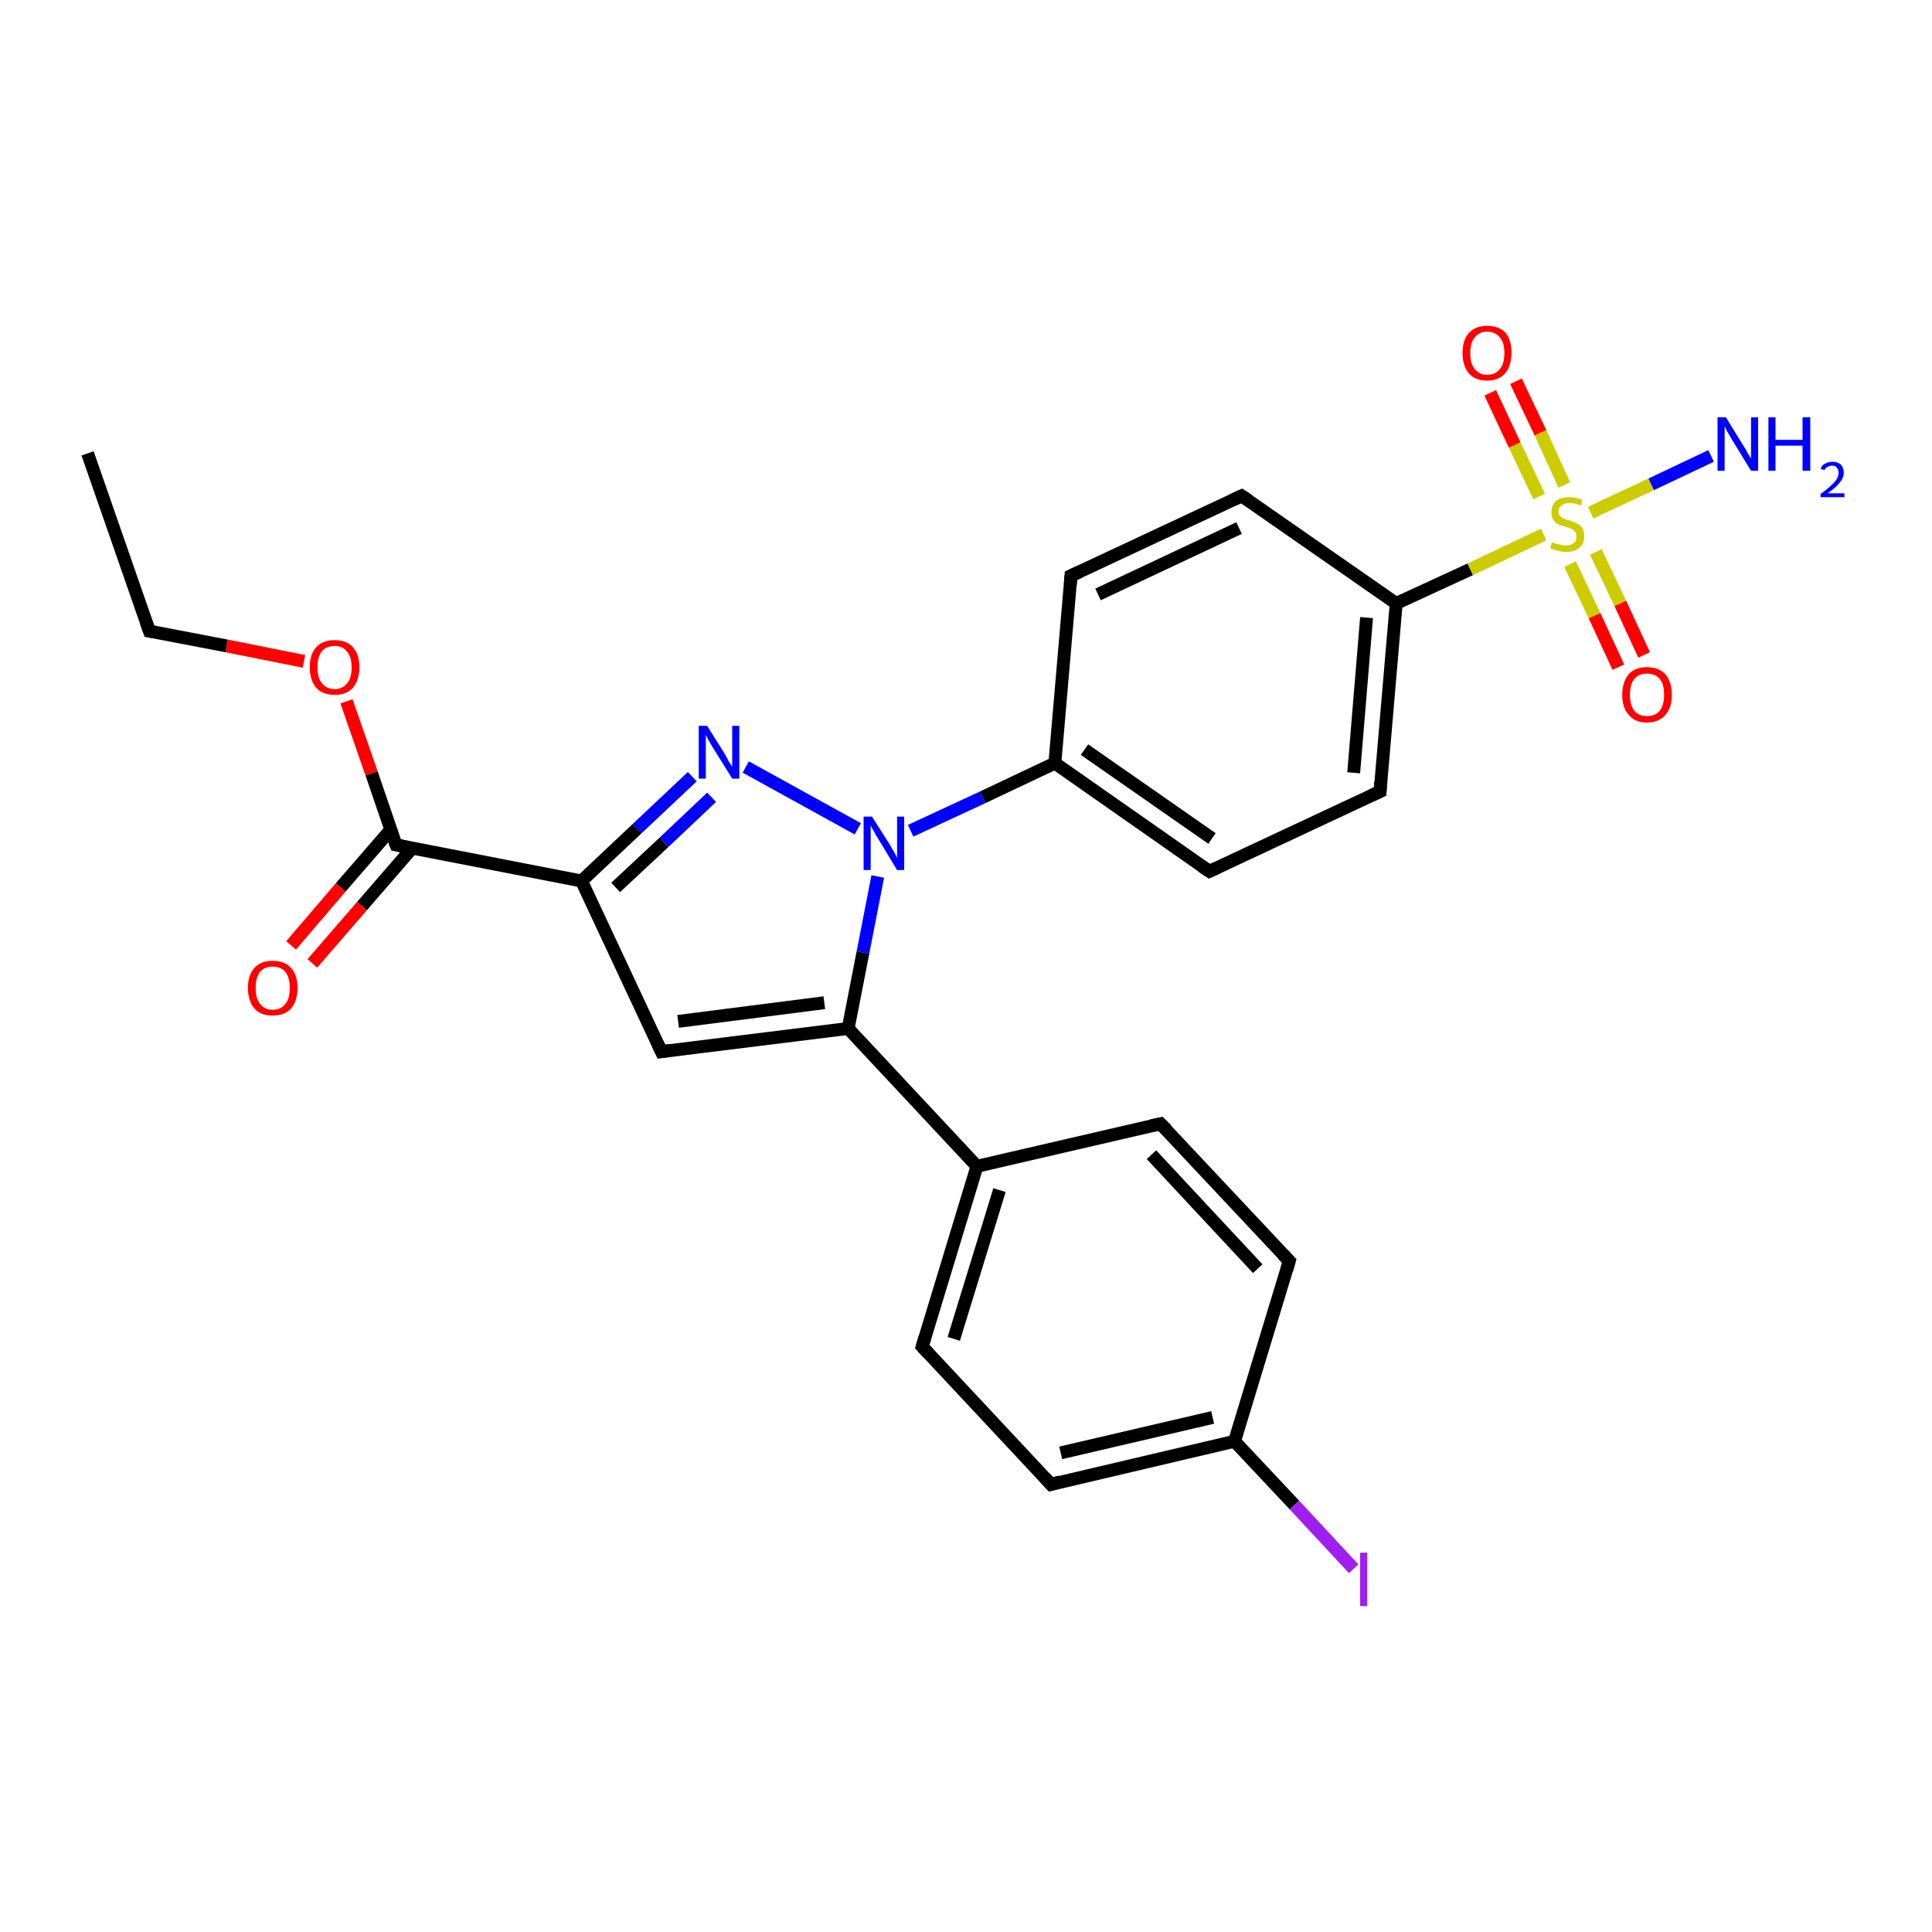 <?xml version='1.0' encoding='iso-8859-1'?>
<svg version='1.1' baseProfile='full'
              xmlns='http://www.w3.org/2000/svg'
                      xmlns:rdkit='http://www.rdkit.org/xml'
                      xmlns:xlink='http://www.w3.org/1999/xlink'
                  xml:space='preserve'
width='300px' height='300px' viewBox='0 0 300 300'>
<!-- END OF HEADER -->
<rect style='opacity:1.0;fill:#FFFFFF;stroke:none' width='300.0' height='300.0' x='0.0' y='0.0'> </rect>
<path class='bond-0 atom-0 atom-1' d='M 13.6,70.4 L 23.2,98.0' style='fill:none;fill-rule:evenodd;stroke:#000000;stroke-width:2.0px;stroke-linecap:butt;stroke-linejoin:miter;stroke-opacity:1' />
<path class='bond-1 atom-1 atom-2' d='M 23.2,98.0 L 35.2,100.3' style='fill:none;fill-rule:evenodd;stroke:#000000;stroke-width:2.0px;stroke-linecap:butt;stroke-linejoin:miter;stroke-opacity:1' />
<path class='bond-1 atom-1 atom-2' d='M 35.2,100.3 L 47.2,102.7' style='fill:none;fill-rule:evenodd;stroke:#FF0000;stroke-width:2.0px;stroke-linecap:butt;stroke-linejoin:miter;stroke-opacity:1' />
<path class='bond-2 atom-2 atom-3' d='M 53.8,108.9 L 57.7,120.1' style='fill:none;fill-rule:evenodd;stroke:#FF0000;stroke-width:2.0px;stroke-linecap:butt;stroke-linejoin:miter;stroke-opacity:1' />
<path class='bond-2 atom-2 atom-3' d='M 57.7,120.1 L 61.5,131.2' style='fill:none;fill-rule:evenodd;stroke:#000000;stroke-width:2.0px;stroke-linecap:butt;stroke-linejoin:miter;stroke-opacity:1' />
<path class='bond-3 atom-3 atom-4' d='M 60.7,128.8 L 52.9,137.8' style='fill:none;fill-rule:evenodd;stroke:#000000;stroke-width:2.0px;stroke-linecap:butt;stroke-linejoin:miter;stroke-opacity:1' />
<path class='bond-3 atom-3 atom-4' d='M 52.9,137.8 L 45.2,146.8' style='fill:none;fill-rule:evenodd;stroke:#FF0000;stroke-width:2.0px;stroke-linecap:butt;stroke-linejoin:miter;stroke-opacity:1' />
<path class='bond-3 atom-3 atom-4' d='M 64.0,131.7 L 56.2,140.7' style='fill:none;fill-rule:evenodd;stroke:#000000;stroke-width:2.0px;stroke-linecap:butt;stroke-linejoin:miter;stroke-opacity:1' />
<path class='bond-3 atom-3 atom-4' d='M 56.2,140.7 L 48.5,149.6' style='fill:none;fill-rule:evenodd;stroke:#FF0000;stroke-width:2.0px;stroke-linecap:butt;stroke-linejoin:miter;stroke-opacity:1' />
<path class='bond-4 atom-3 atom-5' d='M 61.5,131.2 L 90.3,136.8' style='fill:none;fill-rule:evenodd;stroke:#000000;stroke-width:2.0px;stroke-linecap:butt;stroke-linejoin:miter;stroke-opacity:1' />
<path class='bond-5 atom-5 atom-6' d='M 90.3,136.8 L 102.7,163.3' style='fill:none;fill-rule:evenodd;stroke:#000000;stroke-width:2.0px;stroke-linecap:butt;stroke-linejoin:miter;stroke-opacity:1' />
<path class='bond-6 atom-6 atom-7' d='M 102.7,163.3 L 131.7,159.7' style='fill:none;fill-rule:evenodd;stroke:#000000;stroke-width:2.0px;stroke-linecap:butt;stroke-linejoin:miter;stroke-opacity:1' />
<path class='bond-6 atom-6 atom-7' d='M 105.3,158.6 L 128.0,155.7' style='fill:none;fill-rule:evenodd;stroke:#000000;stroke-width:2.0px;stroke-linecap:butt;stroke-linejoin:miter;stroke-opacity:1' />
<path class='bond-7 atom-7 atom-8' d='M 131.7,159.7 L 151.7,181.1' style='fill:none;fill-rule:evenodd;stroke:#000000;stroke-width:2.0px;stroke-linecap:butt;stroke-linejoin:miter;stroke-opacity:1' />
<path class='bond-8 atom-8 atom-9' d='M 151.7,181.1 L 143.2,209.1' style='fill:none;fill-rule:evenodd;stroke:#000000;stroke-width:2.0px;stroke-linecap:butt;stroke-linejoin:miter;stroke-opacity:1' />
<path class='bond-8 atom-8 atom-9' d='M 155.2,184.8 L 148.1,207.9' style='fill:none;fill-rule:evenodd;stroke:#000000;stroke-width:2.0px;stroke-linecap:butt;stroke-linejoin:miter;stroke-opacity:1' />
<path class='bond-9 atom-9 atom-10' d='M 143.2,209.1 L 163.2,230.5' style='fill:none;fill-rule:evenodd;stroke:#000000;stroke-width:2.0px;stroke-linecap:butt;stroke-linejoin:miter;stroke-opacity:1' />
<path class='bond-10 atom-10 atom-11' d='M 163.2,230.5 L 191.7,223.8' style='fill:none;fill-rule:evenodd;stroke:#000000;stroke-width:2.0px;stroke-linecap:butt;stroke-linejoin:miter;stroke-opacity:1' />
<path class='bond-10 atom-10 atom-11' d='M 164.7,225.6 L 188.3,220.1' style='fill:none;fill-rule:evenodd;stroke:#000000;stroke-width:2.0px;stroke-linecap:butt;stroke-linejoin:miter;stroke-opacity:1' />
<path class='bond-11 atom-11 atom-12' d='M 191.7,223.8 L 201.0,233.7' style='fill:none;fill-rule:evenodd;stroke:#000000;stroke-width:2.0px;stroke-linecap:butt;stroke-linejoin:miter;stroke-opacity:1' />
<path class='bond-11 atom-11 atom-12' d='M 201.0,233.7 L 210.2,243.6' style='fill:none;fill-rule:evenodd;stroke:#A01EEF;stroke-width:2.0px;stroke-linecap:butt;stroke-linejoin:miter;stroke-opacity:1' />
<path class='bond-12 atom-11 atom-13' d='M 191.7,223.8 L 200.2,195.8' style='fill:none;fill-rule:evenodd;stroke:#000000;stroke-width:2.0px;stroke-linecap:butt;stroke-linejoin:miter;stroke-opacity:1' />
<path class='bond-13 atom-13 atom-14' d='M 200.2,195.8 L 180.2,174.5' style='fill:none;fill-rule:evenodd;stroke:#000000;stroke-width:2.0px;stroke-linecap:butt;stroke-linejoin:miter;stroke-opacity:1' />
<path class='bond-13 atom-13 atom-14' d='M 195.3,197.0 L 178.8,179.3' style='fill:none;fill-rule:evenodd;stroke:#000000;stroke-width:2.0px;stroke-linecap:butt;stroke-linejoin:miter;stroke-opacity:1' />
<path class='bond-14 atom-7 atom-15' d='M 131.7,159.7 L 134.0,147.9' style='fill:none;fill-rule:evenodd;stroke:#000000;stroke-width:2.0px;stroke-linecap:butt;stroke-linejoin:miter;stroke-opacity:1' />
<path class='bond-14 atom-7 atom-15' d='M 134.0,147.9 L 136.3,136.1' style='fill:none;fill-rule:evenodd;stroke:#0000FF;stroke-width:2.0px;stroke-linecap:butt;stroke-linejoin:miter;stroke-opacity:1' />
<path class='bond-15 atom-15 atom-16' d='M 133.2,128.7 L 115.8,119.1' style='fill:none;fill-rule:evenodd;stroke:#0000FF;stroke-width:2.0px;stroke-linecap:butt;stroke-linejoin:miter;stroke-opacity:1' />
<path class='bond-16 atom-15 atom-17' d='M 141.4,129.0 L 152.6,123.8' style='fill:none;fill-rule:evenodd;stroke:#0000FF;stroke-width:2.0px;stroke-linecap:butt;stroke-linejoin:miter;stroke-opacity:1' />
<path class='bond-16 atom-15 atom-17' d='M 152.6,123.8 L 163.8,118.5' style='fill:none;fill-rule:evenodd;stroke:#000000;stroke-width:2.0px;stroke-linecap:butt;stroke-linejoin:miter;stroke-opacity:1' />
<path class='bond-17 atom-17 atom-18' d='M 163.8,118.5 L 187.8,135.3' style='fill:none;fill-rule:evenodd;stroke:#000000;stroke-width:2.0px;stroke-linecap:butt;stroke-linejoin:miter;stroke-opacity:1' />
<path class='bond-17 atom-17 atom-18' d='M 168.4,116.4 L 188.2,130.2' style='fill:none;fill-rule:evenodd;stroke:#000000;stroke-width:2.0px;stroke-linecap:butt;stroke-linejoin:miter;stroke-opacity:1' />
<path class='bond-18 atom-18 atom-19' d='M 187.8,135.3 L 214.3,122.9' style='fill:none;fill-rule:evenodd;stroke:#000000;stroke-width:2.0px;stroke-linecap:butt;stroke-linejoin:miter;stroke-opacity:1' />
<path class='bond-19 atom-19 atom-20' d='M 214.3,122.9 L 216.8,93.7' style='fill:none;fill-rule:evenodd;stroke:#000000;stroke-width:2.0px;stroke-linecap:butt;stroke-linejoin:miter;stroke-opacity:1' />
<path class='bond-19 atom-19 atom-20' d='M 210.2,120.0 L 212.2,95.9' style='fill:none;fill-rule:evenodd;stroke:#000000;stroke-width:2.0px;stroke-linecap:butt;stroke-linejoin:miter;stroke-opacity:1' />
<path class='bond-20 atom-20 atom-21' d='M 216.8,93.7 L 192.8,77.0' style='fill:none;fill-rule:evenodd;stroke:#000000;stroke-width:2.0px;stroke-linecap:butt;stroke-linejoin:miter;stroke-opacity:1' />
<path class='bond-21 atom-21 atom-22' d='M 192.8,77.0 L 166.3,89.4' style='fill:none;fill-rule:evenodd;stroke:#000000;stroke-width:2.0px;stroke-linecap:butt;stroke-linejoin:miter;stroke-opacity:1' />
<path class='bond-21 atom-21 atom-22' d='M 192.4,82.0 L 170.5,92.3' style='fill:none;fill-rule:evenodd;stroke:#000000;stroke-width:2.0px;stroke-linecap:butt;stroke-linejoin:miter;stroke-opacity:1' />
<path class='bond-22 atom-20 atom-23' d='M 216.8,93.7 L 228.3,88.4' style='fill:none;fill-rule:evenodd;stroke:#000000;stroke-width:2.0px;stroke-linecap:butt;stroke-linejoin:miter;stroke-opacity:1' />
<path class='bond-22 atom-20 atom-23' d='M 228.3,88.4 L 239.7,83.0' style='fill:none;fill-rule:evenodd;stroke:#CCCC00;stroke-width:2.0px;stroke-linecap:butt;stroke-linejoin:miter;stroke-opacity:1' />
<path class='bond-23 atom-23 atom-24' d='M 247.0,79.6 L 256.4,75.2' style='fill:none;fill-rule:evenodd;stroke:#CCCC00;stroke-width:2.0px;stroke-linecap:butt;stroke-linejoin:miter;stroke-opacity:1' />
<path class='bond-23 atom-23 atom-24' d='M 256.4,75.2 L 265.7,70.8' style='fill:none;fill-rule:evenodd;stroke:#0000FF;stroke-width:2.0px;stroke-linecap:butt;stroke-linejoin:miter;stroke-opacity:1' />
<path class='bond-24 atom-23 atom-25' d='M 243.8,87.6 L 247.6,95.6' style='fill:none;fill-rule:evenodd;stroke:#CCCC00;stroke-width:2.0px;stroke-linecap:butt;stroke-linejoin:miter;stroke-opacity:1' />
<path class='bond-24 atom-23 atom-25' d='M 247.6,95.6 L 251.3,103.6' style='fill:none;fill-rule:evenodd;stroke:#FF0000;stroke-width:2.0px;stroke-linecap:butt;stroke-linejoin:miter;stroke-opacity:1' />
<path class='bond-24 atom-23 atom-25' d='M 247.8,85.7 L 251.6,93.7' style='fill:none;fill-rule:evenodd;stroke:#CCCC00;stroke-width:2.0px;stroke-linecap:butt;stroke-linejoin:miter;stroke-opacity:1' />
<path class='bond-24 atom-23 atom-25' d='M 251.6,93.7 L 255.3,101.7' style='fill:none;fill-rule:evenodd;stroke:#FF0000;stroke-width:2.0px;stroke-linecap:butt;stroke-linejoin:miter;stroke-opacity:1' />
<path class='bond-25 atom-23 atom-26' d='M 242.9,75.3 L 239.2,67.2' style='fill:none;fill-rule:evenodd;stroke:#CCCC00;stroke-width:2.0px;stroke-linecap:butt;stroke-linejoin:miter;stroke-opacity:1' />
<path class='bond-25 atom-23 atom-26' d='M 239.2,67.2 L 235.4,59.2' style='fill:none;fill-rule:evenodd;stroke:#FF0000;stroke-width:2.0px;stroke-linecap:butt;stroke-linejoin:miter;stroke-opacity:1' />
<path class='bond-25 atom-23 atom-26' d='M 239.0,77.1 L 235.2,69.1' style='fill:none;fill-rule:evenodd;stroke:#CCCC00;stroke-width:2.0px;stroke-linecap:butt;stroke-linejoin:miter;stroke-opacity:1' />
<path class='bond-25 atom-23 atom-26' d='M 235.2,69.1 L 231.4,61.0' style='fill:none;fill-rule:evenodd;stroke:#FF0000;stroke-width:2.0px;stroke-linecap:butt;stroke-linejoin:miter;stroke-opacity:1' />
<path class='bond-26 atom-16 atom-5' d='M 107.5,120.6 L 98.9,128.7' style='fill:none;fill-rule:evenodd;stroke:#0000FF;stroke-width:2.0px;stroke-linecap:butt;stroke-linejoin:miter;stroke-opacity:1' />
<path class='bond-26 atom-16 atom-5' d='M 98.9,128.7 L 90.3,136.8' style='fill:none;fill-rule:evenodd;stroke:#000000;stroke-width:2.0px;stroke-linecap:butt;stroke-linejoin:miter;stroke-opacity:1' />
<path class='bond-26 atom-16 atom-5' d='M 110.5,123.8 L 103.1,130.8' style='fill:none;fill-rule:evenodd;stroke:#0000FF;stroke-width:2.0px;stroke-linecap:butt;stroke-linejoin:miter;stroke-opacity:1' />
<path class='bond-26 atom-16 atom-5' d='M 103.1,130.8 L 95.6,137.8' style='fill:none;fill-rule:evenodd;stroke:#000000;stroke-width:2.0px;stroke-linecap:butt;stroke-linejoin:miter;stroke-opacity:1' />
<path class='bond-27 atom-22 atom-17' d='M 166.3,89.4 L 163.8,118.5' style='fill:none;fill-rule:evenodd;stroke:#000000;stroke-width:2.0px;stroke-linecap:butt;stroke-linejoin:miter;stroke-opacity:1' />
<path class='bond-28 atom-14 atom-8' d='M 180.2,174.5 L 151.7,181.1' style='fill:none;fill-rule:evenodd;stroke:#000000;stroke-width:2.0px;stroke-linecap:butt;stroke-linejoin:miter;stroke-opacity:1' />
<path d='M 22.7,96.6 L 23.2,98.0 L 23.8,98.1' style='fill:none;stroke:#000000;stroke-width:2.0px;stroke-linecap:butt;stroke-linejoin:miter;stroke-opacity:1;' />
<path d='M 61.3,130.7 L 61.5,131.2 L 63.0,131.5' style='fill:none;stroke:#000000;stroke-width:2.0px;stroke-linecap:butt;stroke-linejoin:miter;stroke-opacity:1;' />
<path d='M 102.1,162.0 L 102.7,163.3 L 104.1,163.1' style='fill:none;stroke:#000000;stroke-width:2.0px;stroke-linecap:butt;stroke-linejoin:miter;stroke-opacity:1;' />
<path d='M 143.6,207.7 L 143.2,209.1 L 144.2,210.2' style='fill:none;stroke:#000000;stroke-width:2.0px;stroke-linecap:butt;stroke-linejoin:miter;stroke-opacity:1;' />
<path d='M 162.2,229.4 L 163.2,230.5 L 164.6,230.1' style='fill:none;stroke:#000000;stroke-width:2.0px;stroke-linecap:butt;stroke-linejoin:miter;stroke-opacity:1;' />
<path d='M 199.8,197.2 L 200.2,195.8 L 199.2,194.8' style='fill:none;stroke:#000000;stroke-width:2.0px;stroke-linecap:butt;stroke-linejoin:miter;stroke-opacity:1;' />
<path d='M 181.2,175.5 L 180.2,174.5 L 178.8,174.8' style='fill:none;stroke:#000000;stroke-width:2.0px;stroke-linecap:butt;stroke-linejoin:miter;stroke-opacity:1;' />
<path d='M 186.6,134.5 L 187.8,135.3 L 189.1,134.7' style='fill:none;stroke:#000000;stroke-width:2.0px;stroke-linecap:butt;stroke-linejoin:miter;stroke-opacity:1;' />
<path d='M 213.0,123.5 L 214.3,122.9 L 214.4,121.4' style='fill:none;stroke:#000000;stroke-width:2.0px;stroke-linecap:butt;stroke-linejoin:miter;stroke-opacity:1;' />
<path d='M 194.0,77.8 L 192.8,77.0 L 191.5,77.6' style='fill:none;stroke:#000000;stroke-width:2.0px;stroke-linecap:butt;stroke-linejoin:miter;stroke-opacity:1;' />
<path d='M 167.6,88.8 L 166.3,89.4 L 166.2,90.8' style='fill:none;stroke:#000000;stroke-width:2.0px;stroke-linecap:butt;stroke-linejoin:miter;stroke-opacity:1;' />
<path class='atom-2' d='M 48.1 103.6
Q 48.1 101.6, 49.1 100.5
Q 50.1 99.4, 52.0 99.4
Q 53.8 99.4, 54.8 100.5
Q 55.8 101.6, 55.8 103.6
Q 55.8 105.6, 54.8 106.8
Q 53.8 107.9, 52.0 107.9
Q 50.1 107.9, 49.1 106.8
Q 48.1 105.6, 48.1 103.6
M 52.0 107.0
Q 53.2 107.0, 53.9 106.1
Q 54.6 105.3, 54.6 103.6
Q 54.6 102.0, 53.9 101.2
Q 53.2 100.3, 52.0 100.3
Q 50.7 100.3, 50.0 101.1
Q 49.3 102.0, 49.3 103.6
Q 49.3 105.3, 50.0 106.1
Q 50.7 107.0, 52.0 107.0
' fill='#FF0000'/>
<path class='atom-4' d='M 38.5 153.4
Q 38.5 151.4, 39.5 150.3
Q 40.5 149.2, 42.3 149.2
Q 44.2 149.2, 45.2 150.3
Q 46.2 151.4, 46.2 153.4
Q 46.2 155.4, 45.2 156.6
Q 44.2 157.7, 42.3 157.7
Q 40.5 157.7, 39.5 156.6
Q 38.5 155.4, 38.5 153.4
M 42.3 156.8
Q 43.6 156.8, 44.3 155.9
Q 45.0 155.1, 45.0 153.4
Q 45.0 151.8, 44.3 150.9
Q 43.6 150.1, 42.3 150.1
Q 41.1 150.1, 40.4 150.9
Q 39.7 151.8, 39.7 153.4
Q 39.7 155.1, 40.4 155.9
Q 41.1 156.8, 42.3 156.8
' fill='#FF0000'/>
<path class='atom-12' d='M 211.2 241.1
L 212.3 241.1
L 212.3 249.4
L 211.2 249.4
L 211.2 241.1
' fill='#A01EEF'/>
<path class='atom-15' d='M 135.4 126.8
L 138.2 131.2
Q 138.4 131.6, 138.9 132.4
Q 139.3 133.2, 139.3 133.2
L 139.3 126.8
L 140.4 126.8
L 140.4 135.1
L 139.3 135.1
L 136.4 130.3
Q 136.0 129.7, 135.7 129.1
Q 135.3 128.4, 135.2 128.2
L 135.2 135.1
L 134.1 135.1
L 134.1 126.8
L 135.4 126.8
' fill='#0000FF'/>
<path class='atom-16' d='M 109.8 112.7
L 112.5 117.0
Q 112.8 117.5, 113.2 118.3
Q 113.7 119.0, 113.7 119.1
L 113.7 112.7
L 114.8 112.7
L 114.8 120.9
L 113.7 120.9
L 110.7 116.1
Q 110.4 115.6, 110.0 114.9
Q 109.7 114.3, 109.6 114.1
L 109.6 120.9
L 108.5 120.9
L 108.5 112.7
L 109.8 112.7
' fill='#0000FF'/>
<path class='atom-23' d='M 241.0 84.2
Q 241.1 84.2, 241.5 84.4
Q 241.9 84.5, 242.3 84.6
Q 242.7 84.7, 243.1 84.7
Q 243.9 84.7, 244.4 84.3
Q 244.8 84.0, 244.8 83.3
Q 244.8 82.8, 244.6 82.6
Q 244.4 82.3, 244.0 82.1
Q 243.7 82.0, 243.1 81.8
Q 242.4 81.6, 241.9 81.4
Q 241.5 81.2, 241.2 80.7
Q 240.9 80.3, 240.9 79.5
Q 240.9 78.5, 241.6 77.8
Q 242.3 77.2, 243.7 77.2
Q 244.6 77.2, 245.7 77.6
L 245.5 78.5
Q 244.5 78.1, 243.7 78.1
Q 242.9 78.1, 242.5 78.5
Q 242.0 78.8, 242.0 79.4
Q 242.0 79.8, 242.2 80.1
Q 242.5 80.4, 242.8 80.5
Q 243.2 80.7, 243.7 80.8
Q 244.5 81.1, 244.9 81.3
Q 245.4 81.5, 245.7 82.0
Q 246.0 82.5, 246.0 83.3
Q 246.0 84.4, 245.2 85.1
Q 244.5 85.7, 243.2 85.7
Q 242.4 85.7, 241.9 85.5
Q 241.3 85.4, 240.7 85.1
L 241.0 84.2
' fill='#CCCC00'/>
<path class='atom-24' d='M 268.0 64.8
L 270.7 69.2
Q 271.0 69.6, 271.4 70.4
Q 271.9 71.2, 271.9 71.2
L 271.9 64.8
L 273.0 64.8
L 273.0 73.1
L 271.9 73.1
L 268.9 68.2
Q 268.6 67.7, 268.2 67.0
Q 267.9 66.4, 267.8 66.2
L 267.8 73.1
L 266.7 73.1
L 266.7 64.8
L 268.0 64.8
' fill='#0000FF'/>
<path class='atom-24' d='M 274.6 64.8
L 275.7 64.8
L 275.7 68.3
L 279.9 68.3
L 279.9 64.8
L 281.1 64.8
L 281.1 73.1
L 279.9 73.1
L 279.9 69.2
L 275.7 69.2
L 275.7 73.1
L 274.6 73.1
L 274.6 64.8
' fill='#0000FF'/>
<path class='atom-24' d='M 282.7 72.8
Q 282.9 72.2, 283.4 72.0
Q 283.9 71.7, 284.5 71.7
Q 285.3 71.7, 285.8 72.1
Q 286.3 72.6, 286.3 73.4
Q 286.3 74.2, 285.7 74.9
Q 285.1 75.7, 283.8 76.6
L 286.4 76.6
L 286.4 77.2
L 282.7 77.2
L 282.7 76.7
Q 283.7 76.0, 284.3 75.4
Q 284.9 74.9, 285.2 74.4
Q 285.5 73.9, 285.5 73.4
Q 285.5 72.9, 285.2 72.6
Q 285.0 72.3, 284.5 72.3
Q 284.1 72.3, 283.8 72.5
Q 283.5 72.6, 283.3 73.0
L 282.7 72.8
' fill='#0000FF'/>
<path class='atom-25' d='M 251.9 107.9
Q 251.9 105.9, 252.9 104.7
Q 253.9 103.6, 255.7 103.6
Q 257.6 103.6, 258.6 104.7
Q 259.6 105.9, 259.6 107.9
Q 259.6 109.9, 258.6 111.0
Q 257.6 112.2, 255.7 112.2
Q 253.9 112.2, 252.9 111.0
Q 251.9 109.9, 251.9 107.9
M 255.7 111.2
Q 257.0 111.2, 257.7 110.4
Q 258.4 109.5, 258.4 107.9
Q 258.4 106.2, 257.7 105.4
Q 257.0 104.6, 255.7 104.6
Q 254.5 104.6, 253.8 105.4
Q 253.1 106.2, 253.1 107.9
Q 253.1 109.5, 253.8 110.4
Q 254.5 111.2, 255.7 111.2
' fill='#FF0000'/>
<path class='atom-26' d='M 227.1 54.8
Q 227.1 52.8, 228.1 51.7
Q 229.1 50.6, 230.9 50.6
Q 232.8 50.6, 233.8 51.7
Q 234.7 52.8, 234.7 54.8
Q 234.7 56.8, 233.7 58.0
Q 232.7 59.1, 230.9 59.1
Q 229.1 59.1, 228.1 58.0
Q 227.1 56.8, 227.1 54.8
M 230.9 58.2
Q 232.2 58.2, 232.9 57.3
Q 233.6 56.5, 233.6 54.8
Q 233.6 53.2, 232.9 52.4
Q 232.2 51.5, 230.9 51.5
Q 229.7 51.5, 229.0 52.4
Q 228.3 53.2, 228.3 54.8
Q 228.3 56.5, 229.0 57.3
Q 229.7 58.2, 230.9 58.2
' fill='#FF0000'/>
</svg>
